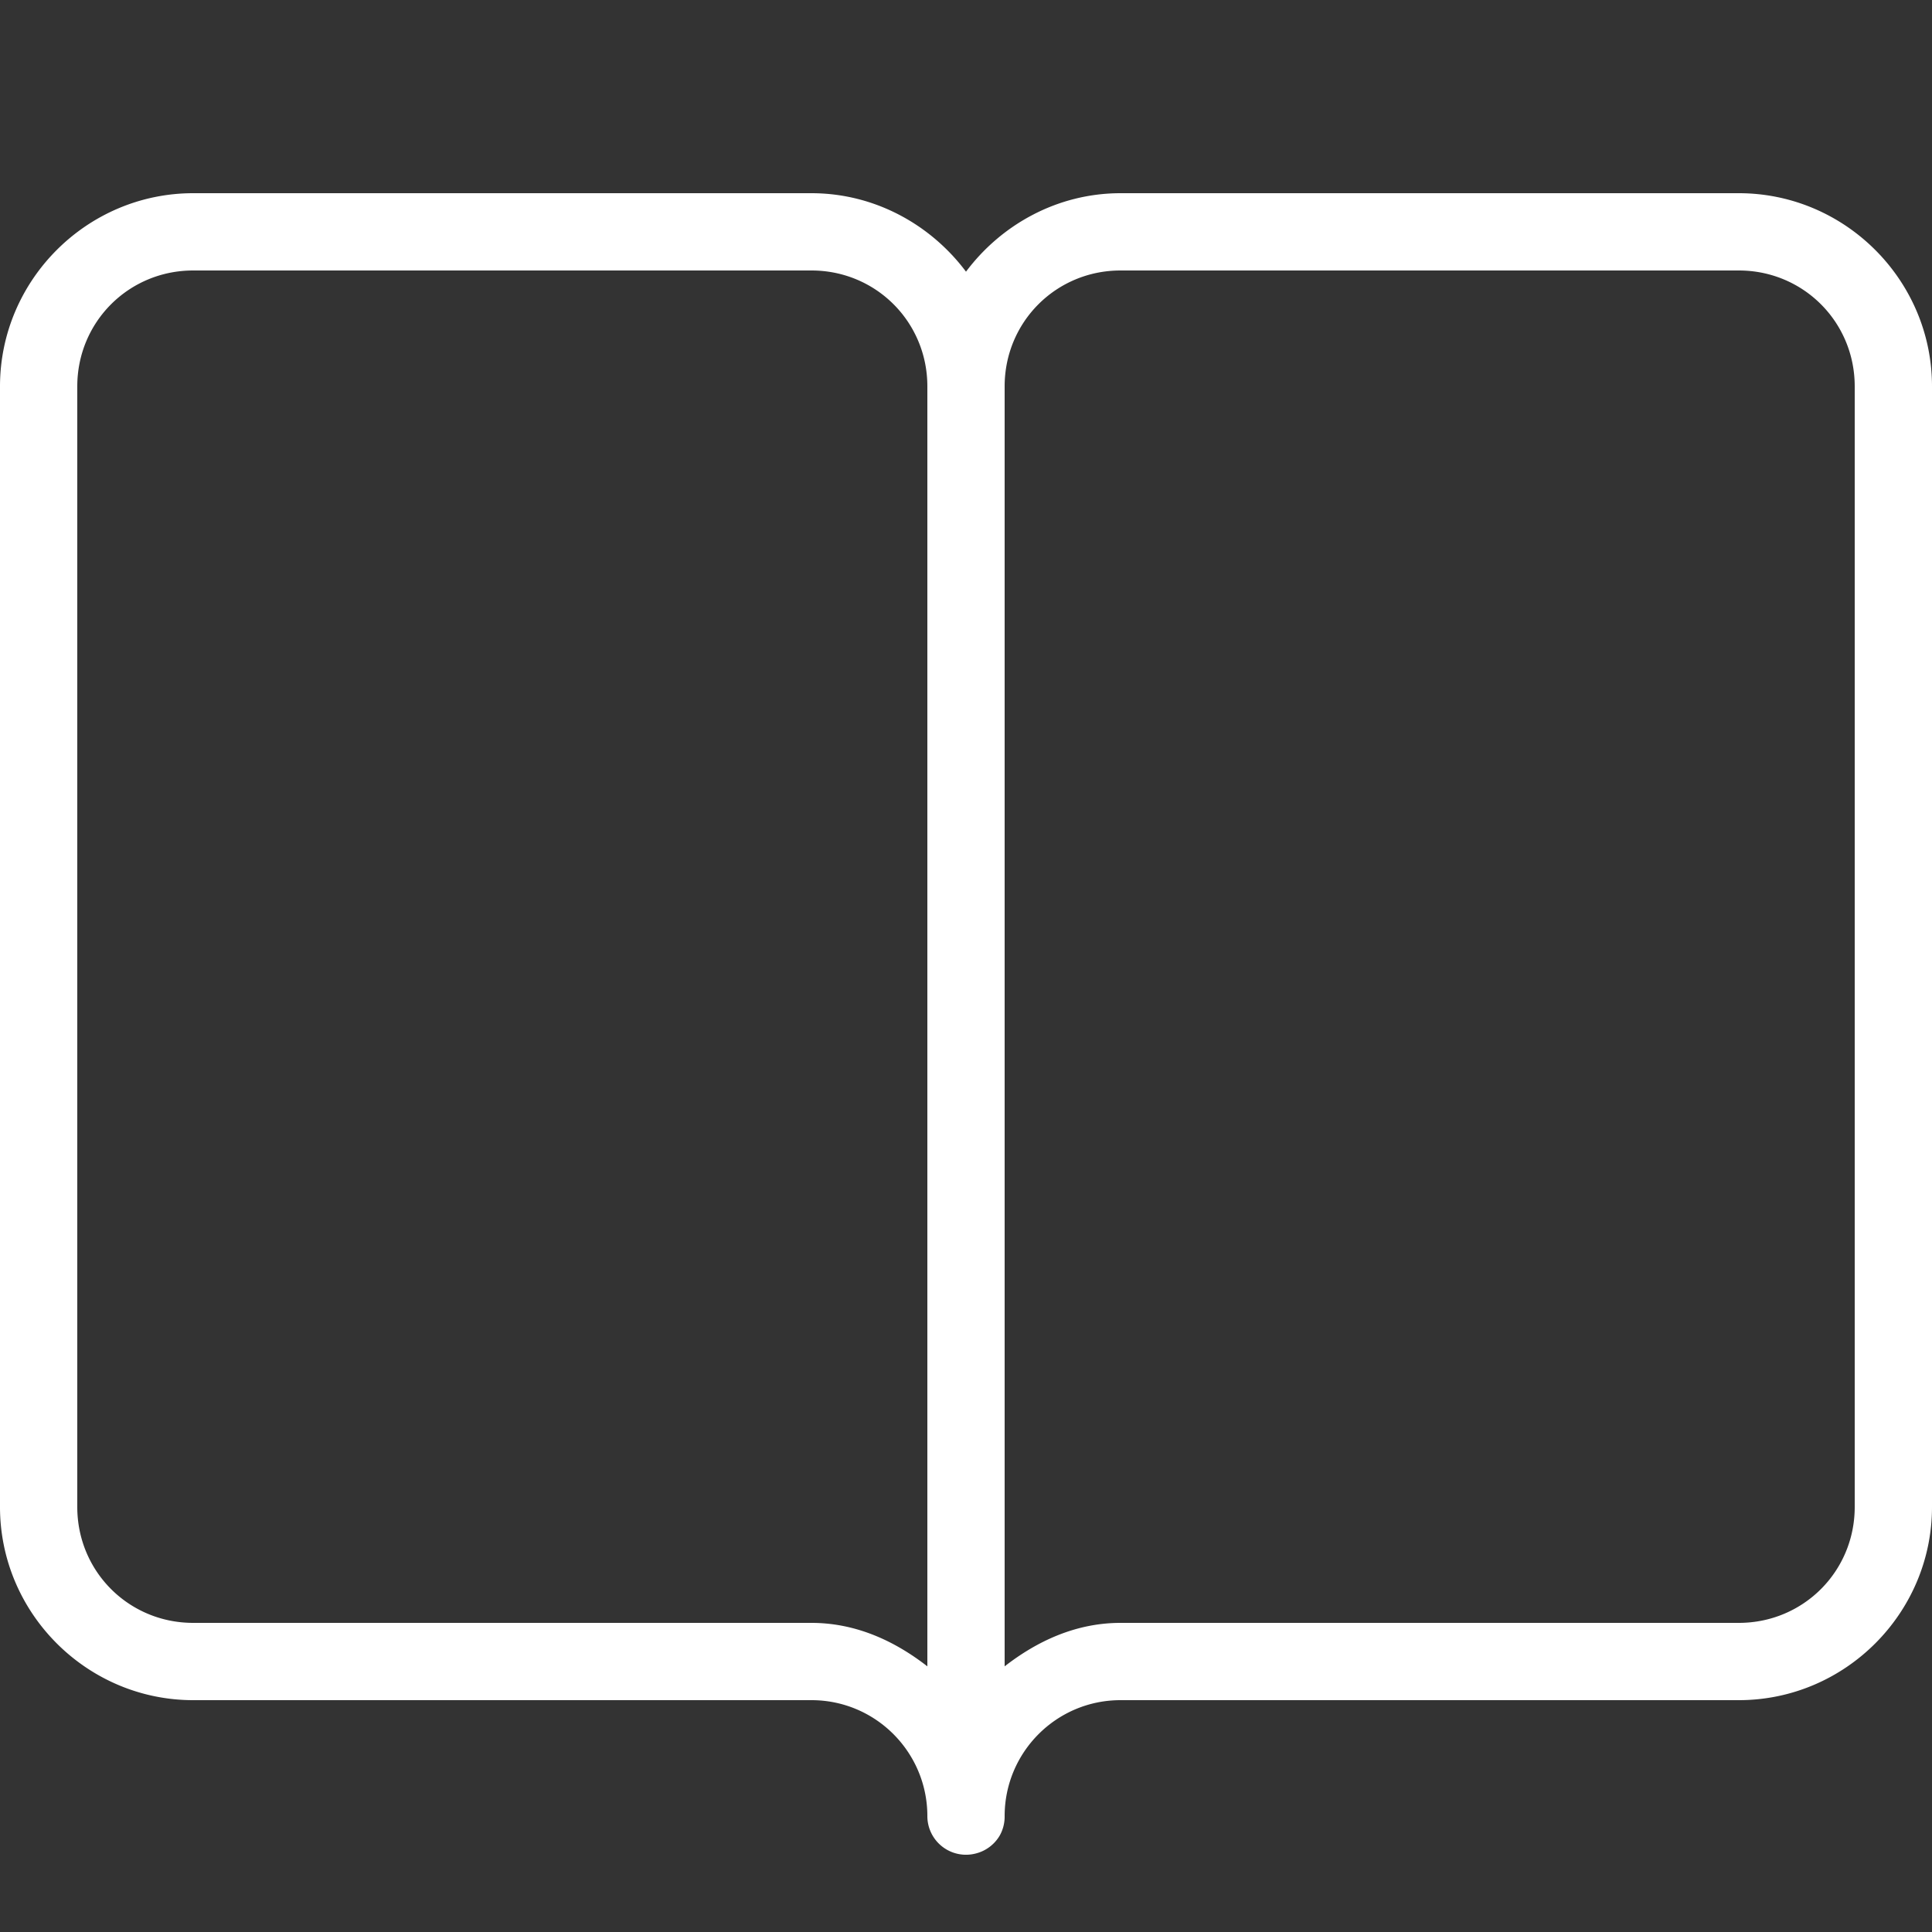 <svg xmlns="http://www.w3.org/2000/svg" width="50" height="50" viewBox="0 0 50 50" style="fill: #fff"><rect x="0" y="0" width="50" height="50" fill="#333333" stroke="none"/>>
    <path style="text-indent:0;text-align:start;line-height:normal;text-transform:none;block-progression:tb;-inkscape-font-specification:Bitstream Vera Sans" d="M 5 5 C 2.25 5 0 7.25 0 10 L 0 39 C 0 41.75 2.25 44 5 44 L 21 44 C 22.664 44 24 45.35 24 47 A 1 1 0 0 0 25.25 47.969 A 1 1 0 0 0 25.875 47.5 A 1 1 0 0 0 26 47 C 26 45.35 27.336 44 29 44 L 45 44 C 47.75 44 50 41.75 50 39 L 50 10 C 50 7.25 47.75 5 45 5 L 29 5 C 27.367 5 25.914 5.811 25 7.031 C 24.086 5.811 22.633 5 21 5 L 5 5 z M 5 7 L 21 7 C 22.668 7 24 8.332 24 10 L 24 43.125 C 23.154 42.467 22.15 42 21 42 L 5 42 C 3.332 42 2 40.668 2 39 L 2 10 C 2 8.332 3.332 7 5 7 z M 29 7 L 45 7 C 46.668 7 48 8.332 48 10 L 48 39 C 48 40.668 46.668 42 45 42 L 29 42 C 27.85 42 26.846 42.467 26 43.125 L 26 10 C 26 8.332 27.332 7 29 7 z" color="#000" overflow="visible" enable-background="accumulate" font-family="Bitstream Vera Sans"/>
</svg>